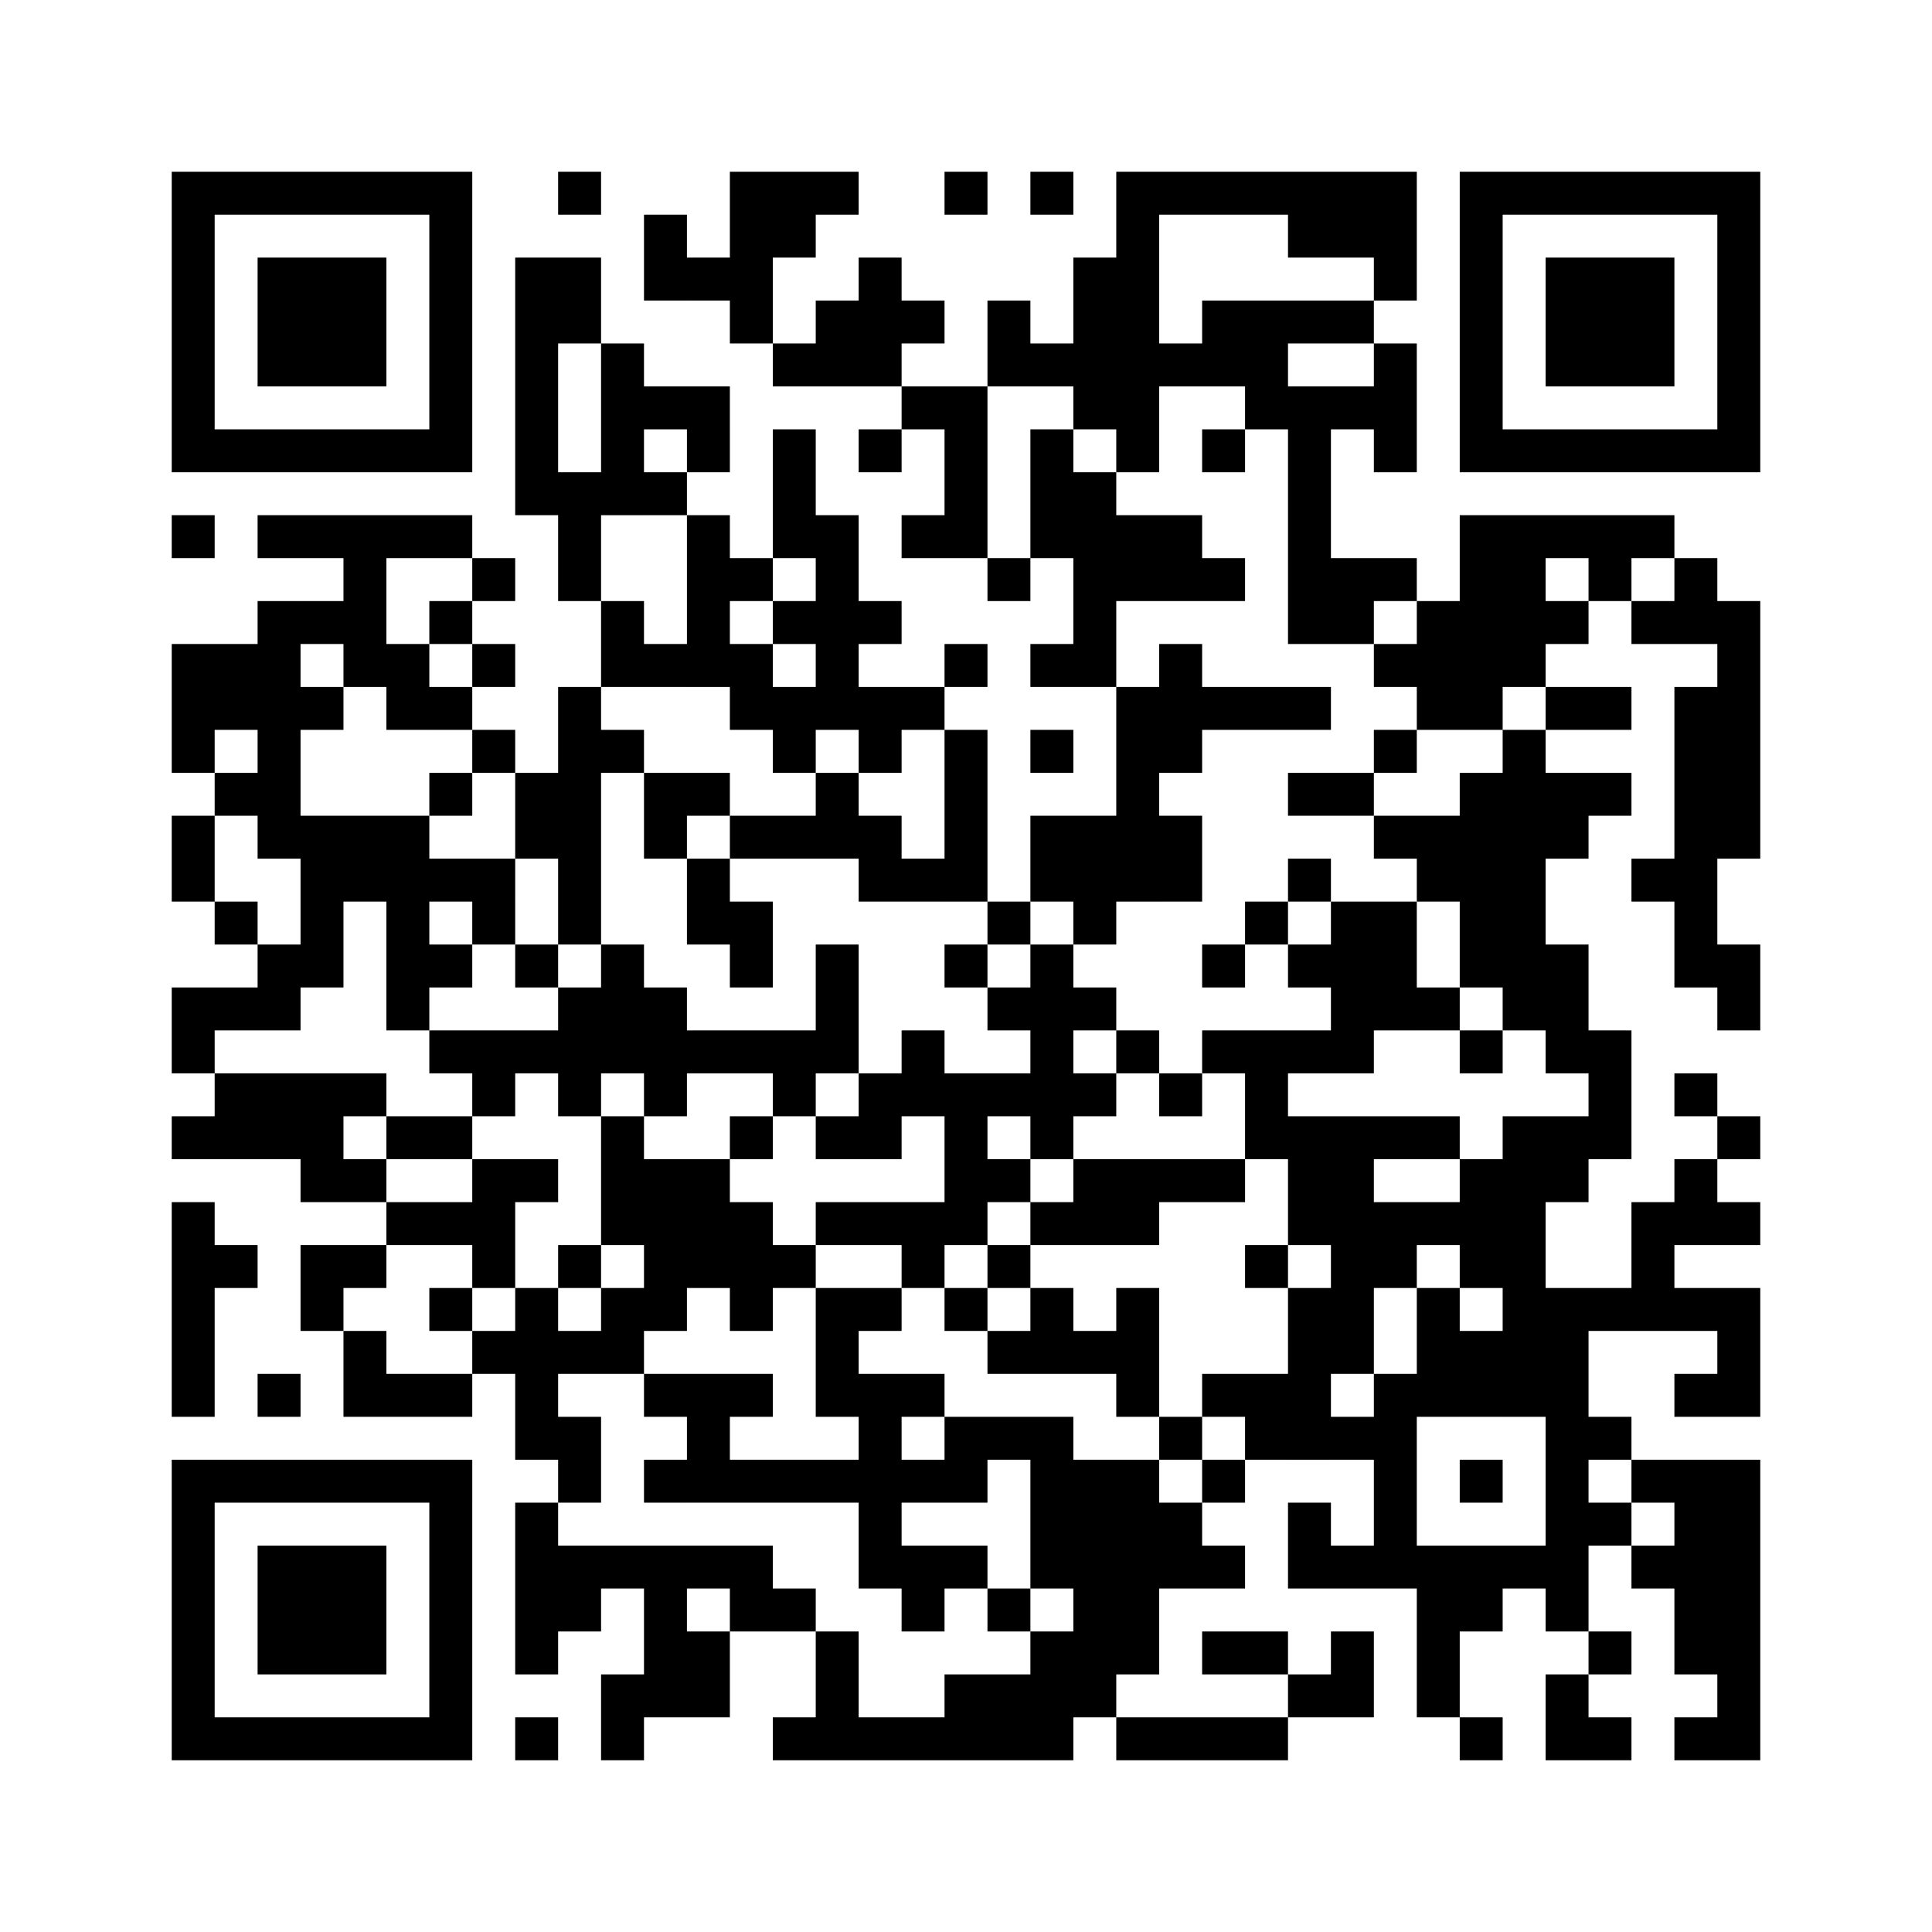 ﻿<?xml version="1.0" encoding="UTF-8"?>
<!DOCTYPE svg PUBLIC "-//W3C//DTD SVG 1.1//EN" "http://www.w3.org/Graphics/SVG/1.1/DTD/svg11.dtd">
<svg xmlns="http://www.w3.org/2000/svg" version="1.1" viewBox="0 0 45 45" stroke="none">
	<rect width="100%" height="100%" fill="#ffffff"/>
	<path d="M4,4h7v1h-7z M13,4h1v1h-1z M17,4h2v2h-2z M19,4h1v1h-1z M22,4h1v1h-1z M24,4h1v1h-1z M26,4h7v1h-7z M34,4h7v1h-7z M4,5h1v6h-1z M10,5h1v6h-1z M15,5h1v2h-1z M26,5h1v6h-1z M30,5h3v1h-3z M34,5h1v6h-1z M40,5h1v6h-1z M6,6h3v3h-3z M12,6h1v6h-1z M13,6h1v2h-1z M16,6h2v1h-2z M20,6h1v3h-1z M25,6h1v4h-1z M32,6h1v1h-1z M36,6h3v3h-3z M17,7h1v1h-1z M19,7h1v2h-1z M21,7h1v1h-1z M23,7h1v2h-1z M28,7h4v1h-4z M14,8h1v4h-1z M18,8h1v1h-1z M24,8h1v1h-1z M27,8h3v1h-3z M32,8h1v3h-1z M15,9h2v1h-2z M21,9h2v1h-2z M29,9h3v1h-3z M5,10h5v1h-5z M16,10h1v1h-1z M18,10h1v3h-1z M20,10h1v1h-1z M22,10h1v3h-1z M24,10h1v3h-1z M28,10h1v1h-1z M30,10h1v5h-1z M35,10h5v1h-5z M13,11h1v3h-1z M15,11h1v1h-1z M25,11h1v5h-1z M4,12h1v1h-1z M6,12h5v1h-5z M16,12h1v4h-1z M19,12h1v5h-1z M21,12h1v1h-1z M26,12h2v2h-2z M34,12h2v4h-2z M36,12h3v1h-3z M8,13h1v3h-1z M11,13h1v1h-1z M17,13h1v1h-1z M23,13h1v1h-1z M28,13h1v1h-1z M31,13h2v1h-2z M37,13h1v1h-1z M39,13h1v2h-1z M6,14h1v6h-1z M7,14h1v1h-1z M10,14h1v1h-1z M14,14h1v2h-1z M18,14h1v1h-1z M20,14h1v1h-1z M31,14h1v1h-1z M33,14h1v3h-1z M36,14h1v1h-1z M38,14h1v1h-1z M40,14h1v6h-1z M4,15h2v2h-2z M9,15h1v2h-1z M11,15h1v1h-1z M15,15h1v1h-1z M17,15h1v2h-1z M22,15h1v1h-1z M24,15h1v1h-1z M27,15h1v3h-1z M32,15h1v1h-1z M7,16h1v1h-1z M10,16h1v1h-1z M13,16h1v6h-1z M18,16h1v2h-1z M20,16h2v1h-2z M26,16h1v5h-1z M28,16h3v1h-3z M34,16h1v1h-1z M36,16h2v1h-2z M39,16h1v7h-1z M4,17h1v1h-1z M11,17h1v1h-1z M14,17h1v1h-1z M20,17h1v1h-1z M22,17h1v4h-1z M24,17h1v1h-1z M32,17h1v1h-1z M35,17h1v7h-1z M5,18h1v1h-1z M10,18h1v1h-1z M12,18h1v2h-1z M15,18h2v1h-2z M19,18h1v2h-1z M30,18h2v1h-2z M34,18h1v5h-1z M36,18h2v1h-2z M4,19h1v2h-1z M7,19h3v2h-3z M15,19h1v1h-1z M17,19h2v1h-2z M20,19h1v2h-1z M24,19h2v2h-2z M27,19h1v2h-1z M32,19h2v1h-2z M36,19h1v1h-1z M10,20h2v1h-2z M16,20h1v2h-1z M21,20h1v1h-1z M30,20h1v1h-1z M33,20h1v1h-1z M38,20h1v1h-1z M5,21h1v1h-1z M7,21h1v2h-1z M9,21h1v3h-1z M11,21h1v1h-1z M17,21h1v2h-1z M23,21h1v1h-1z M25,21h1v1h-1z M29,21h1v1h-1z M31,21h2v3h-2z M6,22h1v2h-1z M10,22h1v1h-1z M12,22h1v1h-1z M14,22h1v3h-1z M19,22h1v3h-1z M22,22h1v1h-1z M24,22h1v5h-1z M28,22h1v1h-1z M30,22h1v1h-1z M36,22h1v3h-1z M40,22h1v2h-1z M4,23h2v1h-2z M13,23h1v3h-1z M15,23h1v3h-1z M23,23h1v1h-1z M25,23h1v1h-1z M33,23h1v1h-1z M4,24h1v1h-1z M10,24h3v1h-3z M16,24h3v1h-3z M21,24h1v2h-1z M26,24h1v1h-1z M28,24h4v1h-4z M34,24h1v1h-1z M37,24h1v3h-1z M5,25h3v2h-3z M8,25h1v1h-1z M11,25h1v1h-1z M18,25h1v1h-1z M20,25h1v2h-1z M22,25h1v4h-1z M23,25h1v1h-1z M25,25h1v1h-1z M27,25h1v1h-1z M29,25h1v2h-1z M39,25h1v1h-1z M4,26h1v1h-1z M9,26h2v1h-2z M14,26h1v3h-1z M17,26h1v1h-1z M19,26h1v1h-1z M30,26h2v3h-2z M32,26h2v1h-2z M35,26h1v7h-1z M36,26h1v2h-1z M40,26h1v1h-1z M7,27h2v1h-2z M11,27h1v3h-1z M12,27h1v1h-1z M15,27h2v3h-2z M23,27h1v1h-1z M25,27h4v1h-4z M34,27h1v3h-1z M39,27h1v2h-1z M4,28h1v5h-1z M9,28h2v1h-2z M17,28h1v3h-1z M19,28h3v1h-3z M24,28h3v1h-3z M32,28h2v1h-2z M38,28h1v3h-1z M40,28h1v1h-1z M5,29h1v1h-1z M7,29h2v1h-2z M13,29h1v1h-1z M18,29h1v1h-1z M21,29h1v1h-1z M23,29h1v1h-1z M29,29h1v1h-1z M31,29h1v3h-1z M32,29h1v1h-1z M7,30h1v1h-1z M10,30h1v1h-1z M12,30h1v4h-1z M14,30h2v1h-2z M19,30h1v3h-1z M20,30h1v1h-1z M22,30h1v1h-1z M24,30h1v2h-1z M26,30h1v3h-1z M30,30h1v4h-1z M33,30h1v3h-1z M36,30h1v8h-1z M37,30h1v1h-1z M39,30h2v1h-2z M8,31h1v2h-1z M11,31h1v1h-1z M13,31h2v1h-2z M23,31h1v1h-1z M25,31h1v1h-1z M34,31h1v2h-1z M40,31h1v2h-1z M6,32h1v1h-1z M9,32h2v1h-2z M15,32h3v1h-3z M20,32h1v5h-1z M21,32h1v1h-1z M28,32h2v1h-2z M32,32h1v5h-1z M39,32h1v1h-1z M13,33h1v2h-1z M16,33h1v2h-1z M22,33h3v1h-3z M27,33h1v1h-1z M29,33h1v1h-1z M31,33h1v1h-1z M37,33h1v1h-1z M4,34h7v1h-7z M15,34h1v1h-1z M17,34h3v1h-3z M21,34h2v1h-2z M24,34h3v3h-3z M28,34h1v1h-1z M34,34h1v1h-1z M38,34h3v1h-3z M4,35h1v6h-1z M10,35h1v6h-1z M12,35h1v4h-1z M27,35h1v2h-1z M30,35h1v2h-1z M37,35h1v1h-1z M39,35h2v4h-2z M6,36h3v3h-3z M13,36h5v1h-5z M21,36h2v1h-2z M28,36h1v1h-1z M31,36h1v1h-1z M33,36h2v2h-2z M35,36h1v1h-1z M38,36h1v1h-1z M13,37h1v1h-1z M15,37h1v3h-1z M17,37h2v1h-2z M21,37h1v1h-1z M23,37h1v1h-1z M25,37h2v2h-2z M16,38h1v2h-1z M19,38h1v3h-1z M24,38h1v3h-1z M28,38h2v1h-2z M31,38h1v2h-1z M33,38h1v2h-1z M37,38h1v1h-1z M14,39h1v2h-1z M22,39h2v2h-2z M25,39h1v1h-1z M30,39h1v1h-1z M36,39h1v2h-1z M40,39h1v2h-1z M5,40h5v1h-5z M12,40h1v1h-1z M18,40h1v1h-1z M20,40h2v1h-2z M26,40h4v1h-4z M34,40h1v1h-1z M37,40h1v1h-1z M39,40h1v1h-1z" fill="#000000"/>
</svg>
